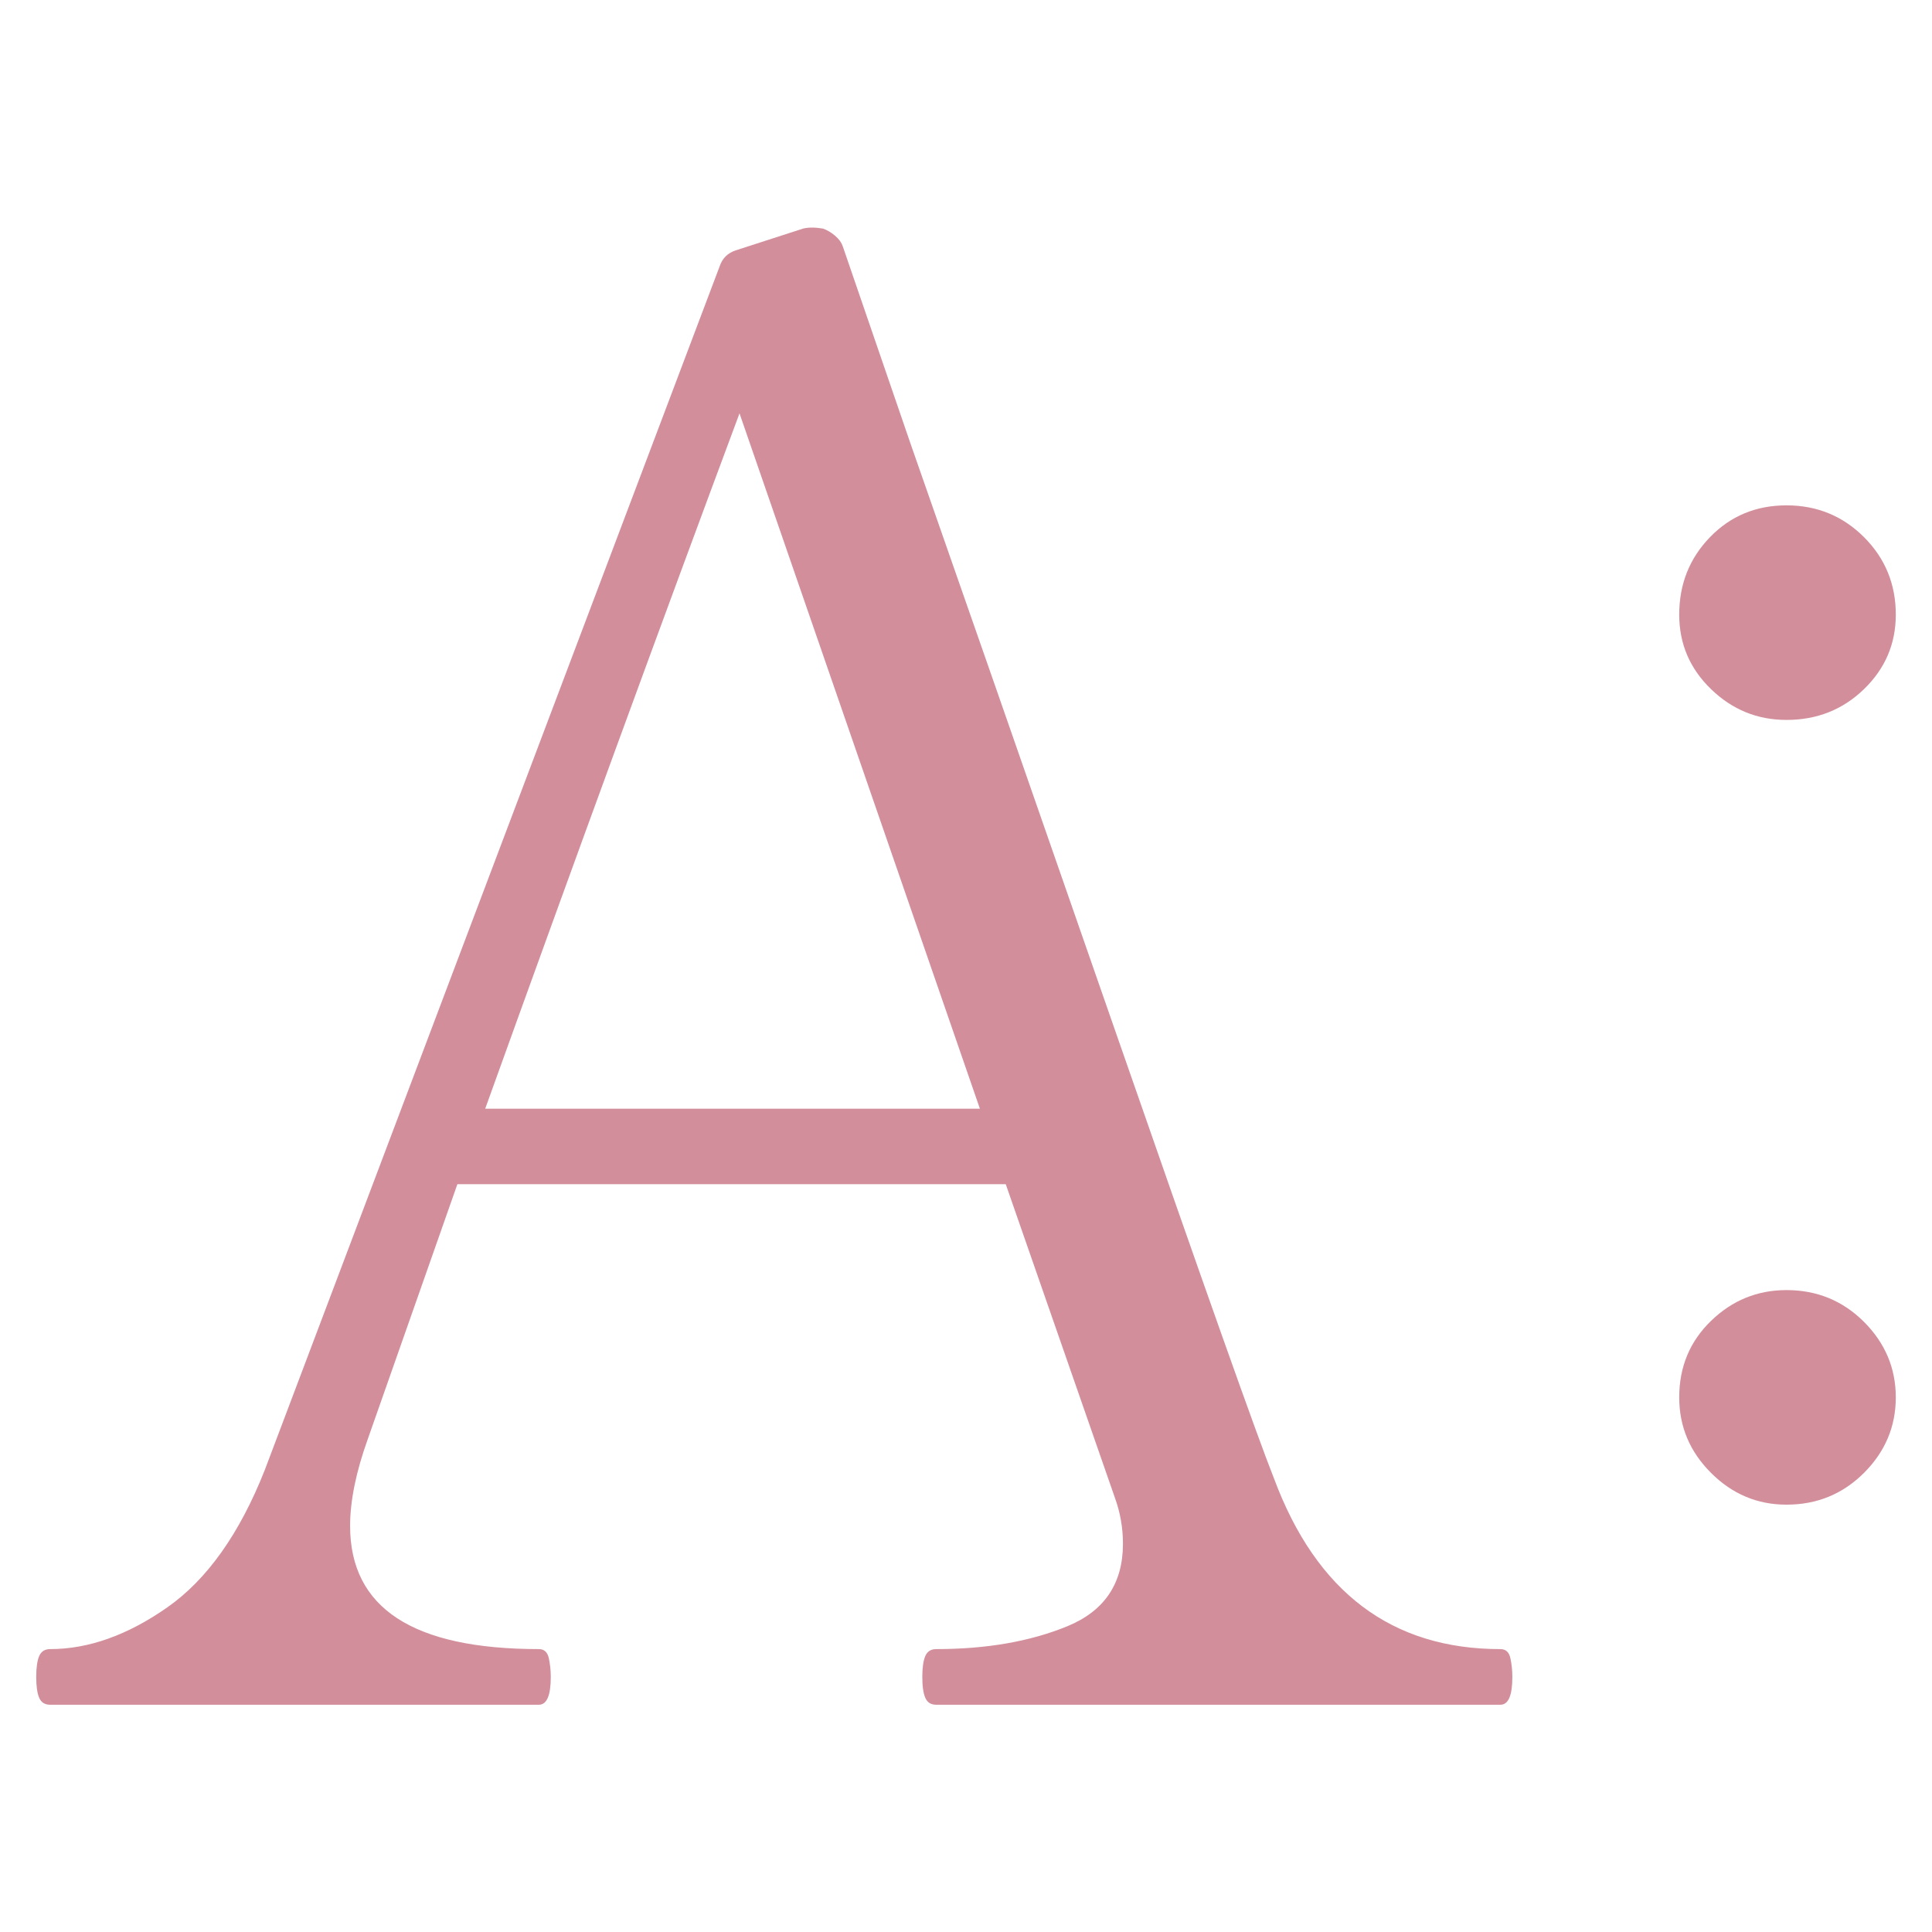 <?xml version="1.0" encoding="utf-8"?>
<!-- Generator: Adobe Illustrator 28.1.0, SVG Export Plug-In . SVG Version: 6.00 Build 0)  -->
<!DOCTYPE svg PUBLIC "-//W3C//DTD SVG 1.1//EN" "http://www.w3.org/Graphics/SVG/1.1/DTD/svg11.dtd">
<svg version="1.1" id="レイヤー_1" xmlns:x="http://ns.adobe.com/Extensibility/1.0/" xmlns:i="http://ns.adobe.com/AdobeIllustrator/10.0/" xmlns:graph="http://ns.adobe.com/Graphs/1.0/"
	 xmlns="http://www.w3.org/2000/svg" xmlns:xlink="http://www.w3.org/1999/xlink" x="0px" y="0px" width="100px" height="100px"
	 viewBox="0 0 100 100" style="enable-background:new 0 0 100 100;" xml:space="preserve">
<style type="text/css">
	.st0{fill:#D28E9B;}
</style>
<g>
	<path class="st0" d="M78.176,85.82c0.067,0.309,0.103,0.635,0.103,0.977c0,0.961-0.206,1.44-0.617,1.44
		h-29.204c-0.275,0-0.463-0.119-0.565-0.36c-0.104-0.239-0.154-0.599-0.154-1.08
		c0-0.479,0.051-0.839,0.154-1.08c0.103-0.239,0.29-0.36,0.565-0.36
		c2.604,0,4.866-0.394,6.787-1.183c1.918-0.787,2.879-2.211,2.879-4.268
		c0-0.823-0.138-1.61-0.411-2.365l-5.656-16.248H23.674l-4.627,13.163
		c-0.617,1.714-0.926,3.223-0.926,4.525c0,4.252,3.255,6.376,9.77,6.376
		c0.272,0,0.444,0.154,0.514,0.463c0.067,0.309,0.103,0.635,0.103,0.977
		c0,0.961-0.205,1.44-0.616,1.44H2.594c-0.275,0-0.463-0.119-0.566-0.36
		c-0.103-0.239-0.153-0.599-0.153-1.08c0-0.479,0.051-0.839,0.153-1.08
		c0.104-0.239,0.291-0.36,0.566-0.36c1.987,0,4.01-0.72,6.066-2.16s3.736-3.805,5.039-7.095
		L37.249,13.785c0.137-0.411,0.411-0.684,0.822-0.823l3.497-1.131c0.272-0.068,0.616-0.068,1.028,0
		c0.205,0.069,0.411,0.19,0.616,0.36c0.206,0.172,0.343,0.36,0.412,0.566l3.496,10.181
		c2.33,6.65,5.844,16.728,10.54,30.233c4.695,13.506,7.456,21.286,8.278,23.343
		c2.193,5.897,6.101,8.844,11.723,8.844C77.935,85.357,78.107,85.511,78.176,85.82z M50.719,57.386
		L38.277,21.395c-4.113,11.038-8.501,23.035-13.163,35.991H50.719z"/>
	<path class="st0" d="M88.562,35.669c-1.098-1.062-1.646-2.347-1.646-3.856
		c0-1.576,0.53-2.913,1.594-4.011c1.062-1.096,2.382-1.645,3.959-1.645
		c1.576,0,2.913,0.549,4.011,1.645c1.096,1.097,1.646,2.434,1.646,4.011
		c0,1.509-0.55,2.794-1.646,3.856c-1.098,1.064-2.435,1.594-4.011,1.594
		C90.96,37.263,89.658,36.732,88.562,35.669z M88.562,76.236c-1.098-1.096-1.646-2.399-1.646-3.908
		c0-1.576,0.548-2.895,1.646-3.959c1.096-1.062,2.398-1.594,3.907-1.594
		c1.576,0,2.913,0.549,4.011,1.645c1.096,1.097,1.646,2.401,1.646,3.908
		c0,1.509-0.55,2.812-1.646,3.908c-1.098,1.096-2.435,1.645-4.011,1.645
		C90.96,77.882,89.658,77.332,88.562,76.236z"/>
</g>
</svg>
